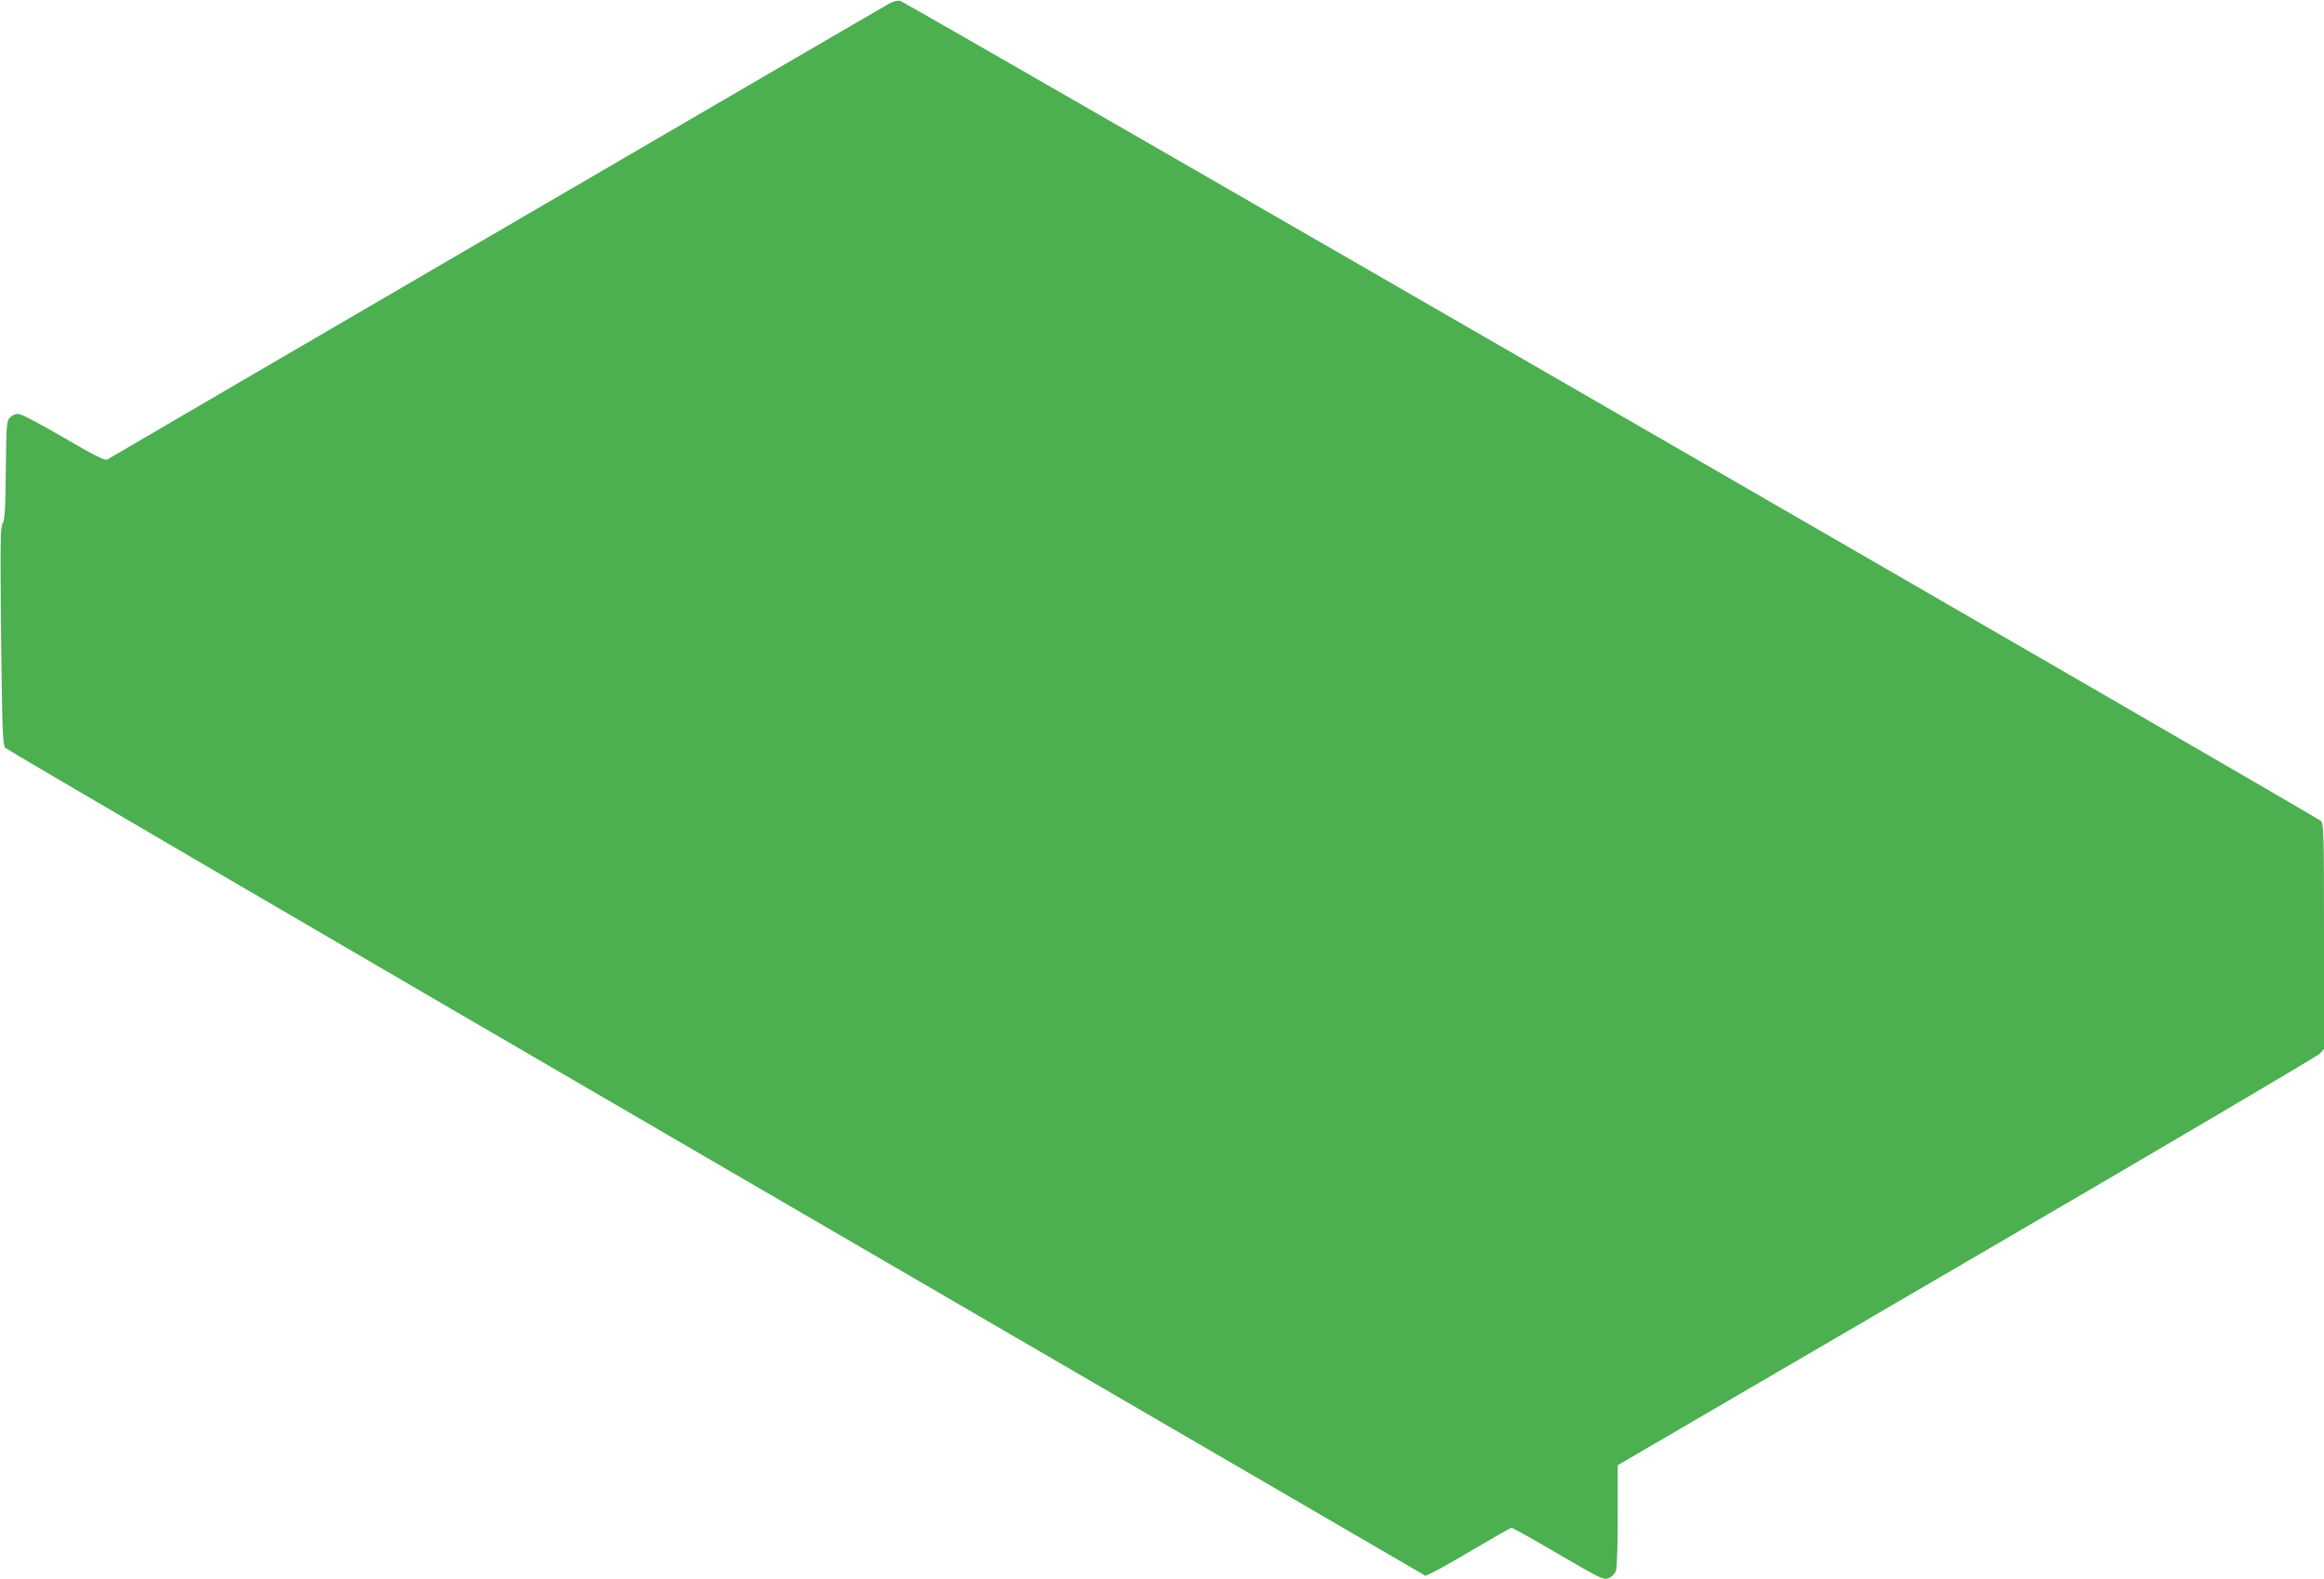<?xml version="1.0" standalone="no"?>
<!DOCTYPE svg PUBLIC "-//W3C//DTD SVG 20010904//EN"
 "http://www.w3.org/TR/2001/REC-SVG-20010904/DTD/svg10.dtd">
<svg version="1.0" xmlns="http://www.w3.org/2000/svg"
 width="1280pt" height="870pt" viewBox="0 0 1280 870"
 preserveAspectRatio="xMidYMid meet">
<g transform="translate(0,870) scale(0.1,-0.1)"
fill="#4caf50" stroke="none">
<path d="M4895 8679 c-33 -18 -4256 -2481 -4305 -2511 -11 -7 -75 25 -239 121
-135 79 -235 131 -251 131 -15 0 -35 -9 -46 -21 -18 -19 -19 -42 -22 -291 -2
-217 -6 -275 -18 -293 -12 -19 -13 -102 -8 -619 6 -525 9 -600 23 -616 9 -10
1772 -1041 3919 -2290 l3903 -2271 42 19 c23 11 128 70 232 132 105 62 195
113 200 113 6 0 109 -57 228 -127 277 -161 280 -163 312 -148 14 7 30 23 35
38 6 14 10 146 10 304 l0 278 1923 1122 c1057 616 1932 1132 1945 1146 l22 25
0 620 c0 577 -1 620 -18 637 -24 23 -7793 4509 -7823 4517 -15 3 -39 -2 -64
-16z"/>
</g>
</svg>
